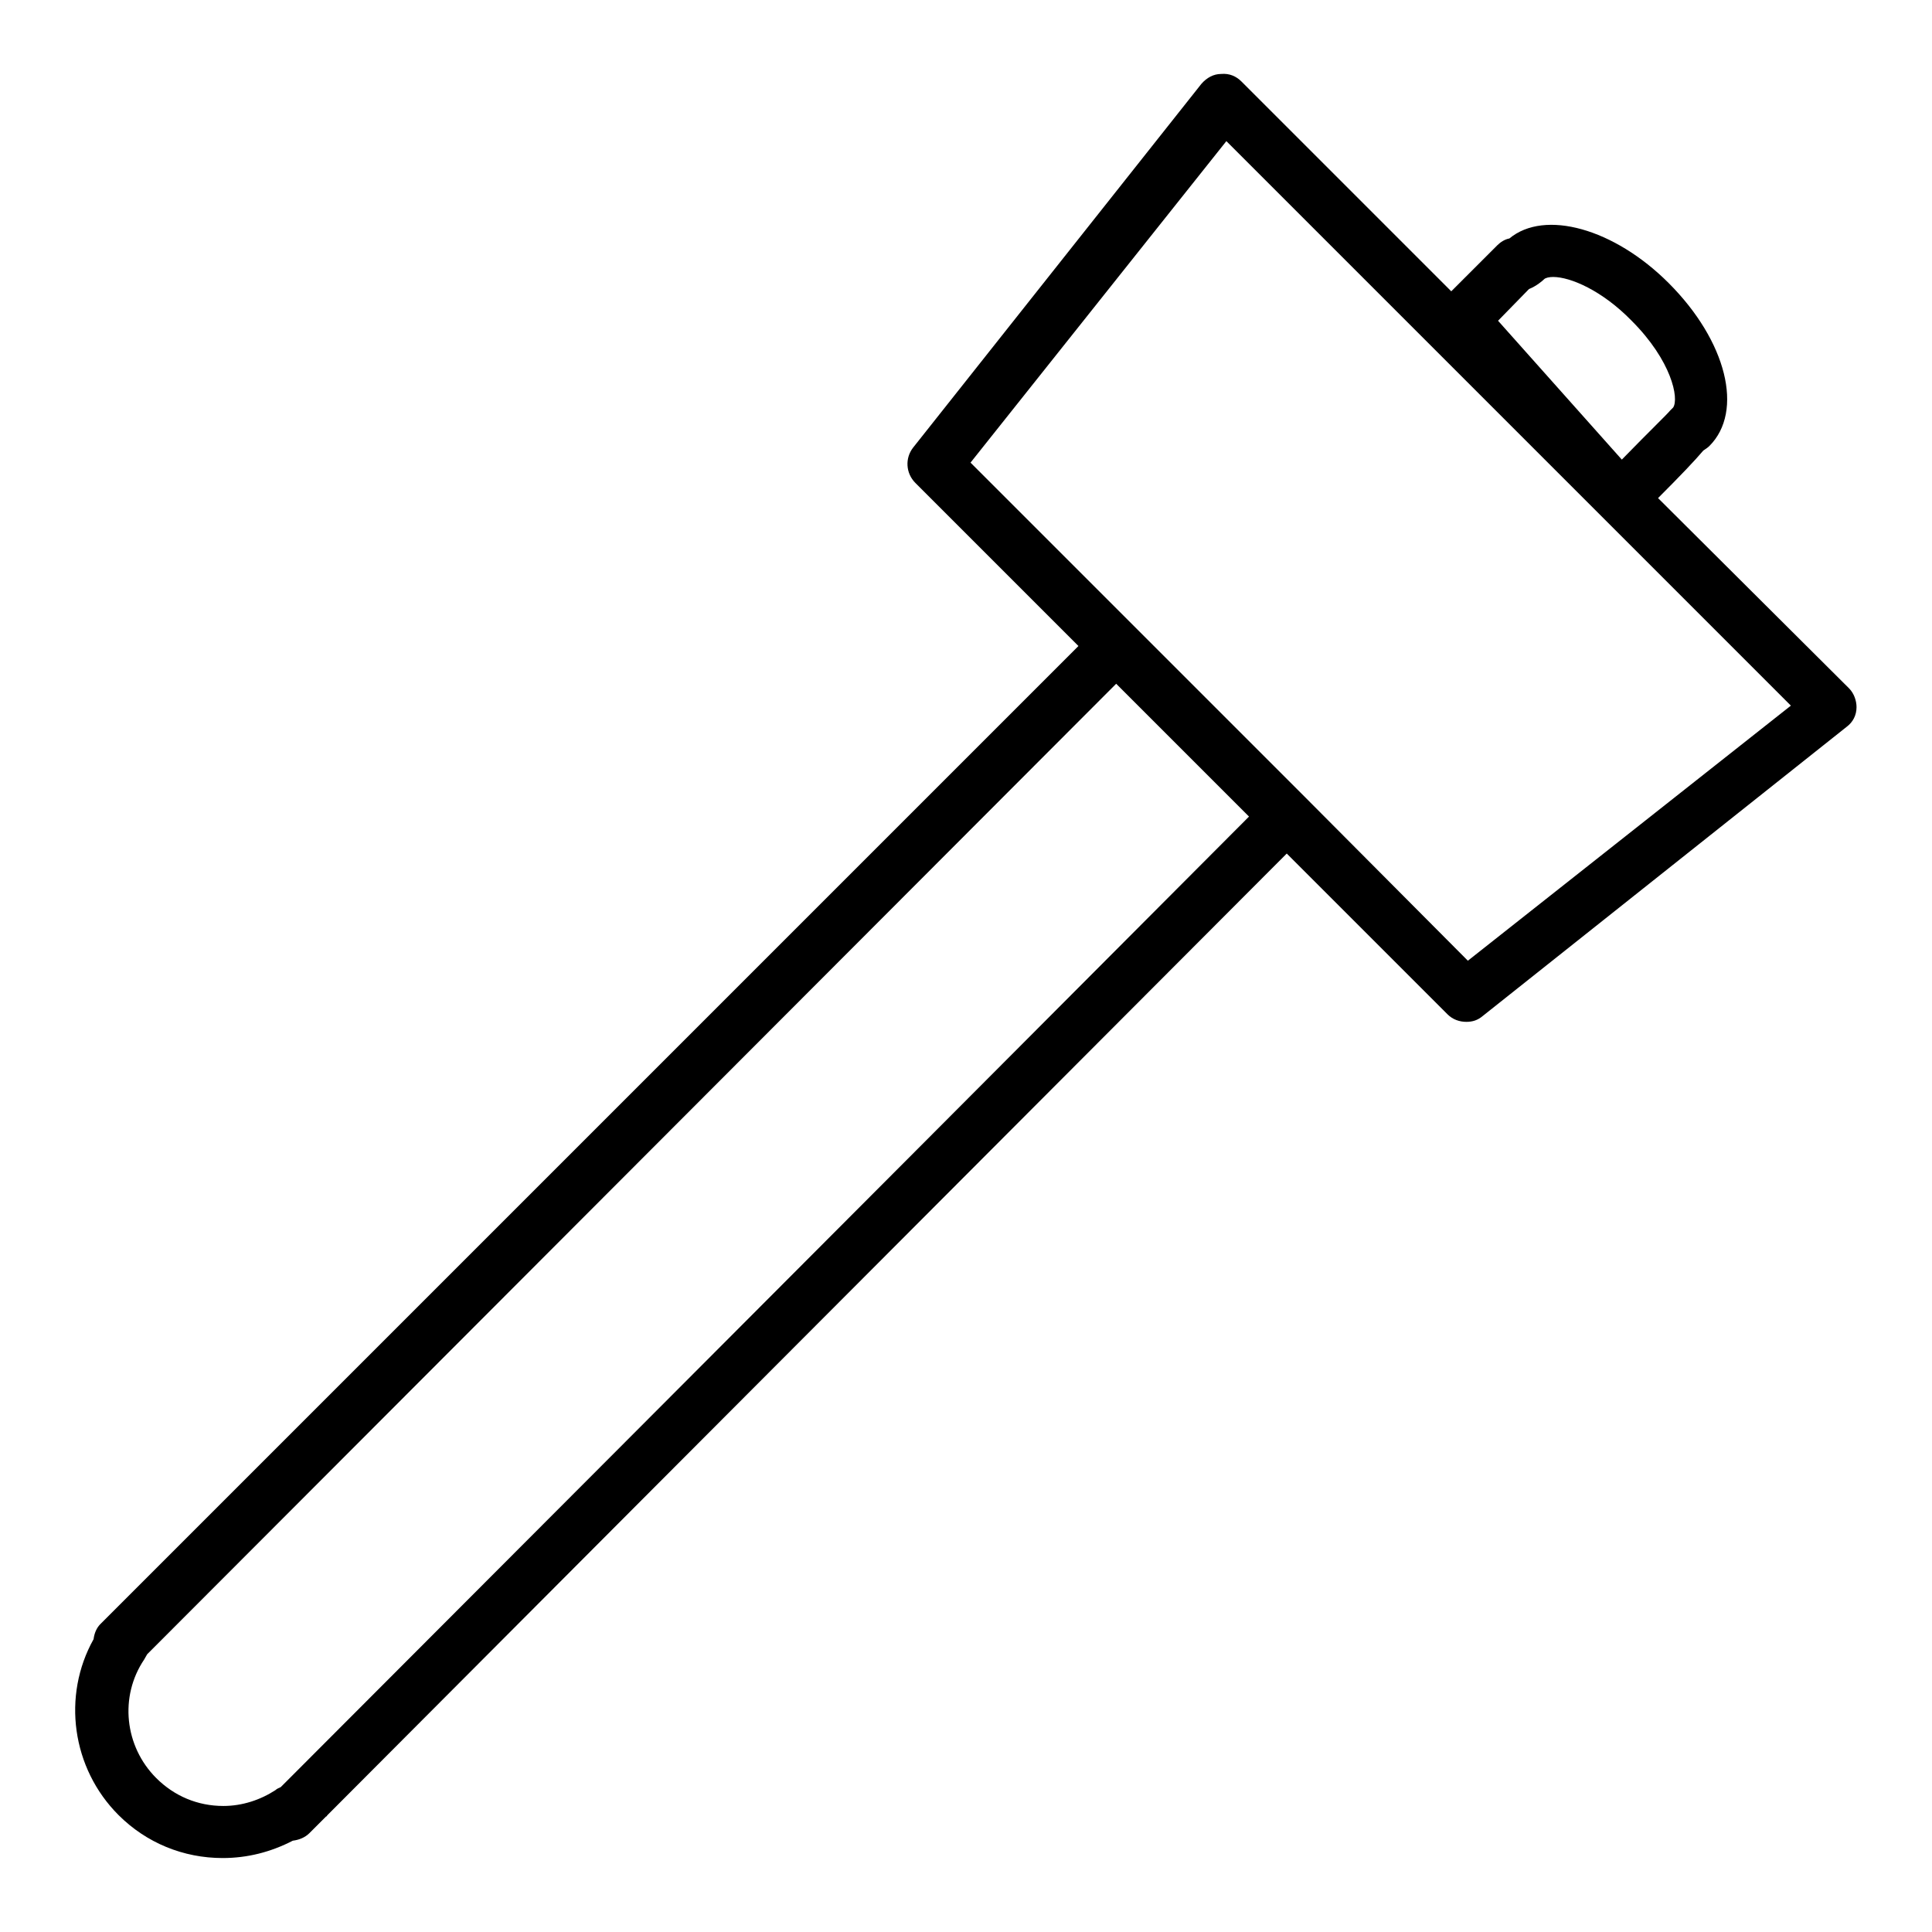 <?xml version="1.0" encoding="utf-8"?>
<!-- Svg Vector Icons : http://www.onlinewebfonts.com/icon -->
<!DOCTYPE svg PUBLIC "-//W3C//DTD SVG 1.1//EN" "http://www.w3.org/Graphics/SVG/1.1/DTD/svg11.dtd">
<svg version="1.1" xmlns="http://www.w3.org/2000/svg" xmlns:xlink="http://www.w3.org/1999/xlink" x="0px" y="0px" viewBox="0 0 256 256" enable-background="new 0 0 256 256" xml:space="preserve">
<g><g><g><path fill="#000000" d="M245,91.2L219.7,66c3-3,4.9-5,6-6.3c0.3-0.2,0.6-0.4,0.8-0.6c4.6-4.6,2.3-13.9-5.4-21.6c-7.2-7.2-16.4-9.8-21.1-5.9c-0.6,0.1-1.2,0.5-1.6,0.9l-6.1,6.1l-27.8-27.8c-0.7-0.7-1.6-1.1-2.7-1c-1,0-1.9,0.5-2.6,1.3l-38.2,48.2c-1.1,1.4-1,3.4,0.3,4.7l21.6,21.6L13.3,215.2c-0.5,0.5-0.8,1.2-0.9,2c-4.2,7.5-2.9,17.1,3.3,23.3c3.7,3.7,8.6,5.7,13.8,5.7c3.3,0,6.4-0.8,9.3-2.3c0.8-0.1,1.6-0.4,2.2-1l2.2-2.2c0.1,0,0.1-0.1,0.2-0.2c0,0,0.1-0.1,0.1-0.1c0,0,68.4-68.6,127-127.3l21.3,21.3c0.7,0.7,1.6,1,2.5,1c0.8,0,1.5-0.2,2.2-0.8l48.2-38.3c0.8-0.6,1.3-1.5,1.3-2.6C246,92.9,245.7,91.9,245,91.2z M202.6,38.3c1-0.4,1.8-1.1,2-1.3c0.2-0.2,0.7-0.3,1.2-0.3c2.3,0,6.5,1.8,10.4,5.8c5.3,5.3,6.3,10.3,5.5,11.5c0,0,0,0,0,0c-0.1,0.1-0.3,0.3-0.4,0.4c-0.4,0.5-2.7,2.7-6.4,6.5l-16.4-18.4L202.6,38.3z M38.5,235.5C38.5,235.5,38.4,235.5,38.5,235.5l-0.1,0.1l-1.2,1.2c-0.2,0.1-0.5,0.2-0.7,0.4c-2,1.3-4.4,2.1-6.9,2.1c-3.4,0-6.5-1.3-8.9-3.7c-4.2-4.2-4.9-10.8-1.6-15.7c0.1-0.2,0.3-0.5,0.4-0.7L147.9,90.6l17.6,17.6C107.6,166.3,39.9,234.1,38.5,235.5z M194.5,127.3L173,105.7c0,0,0,0,0,0l-22.5-22.5c0,0,0,0,0,0l-21.9-21.9l33.9-42.6l74.8,74.8L194.5,127.3z"/></g><g></g><g></g><g></g><g></g><g></g><g></g><g></g><g></g><g></g><g></g><g></g><g></g><g></g><g></g><g></g></g></g>
</svg>